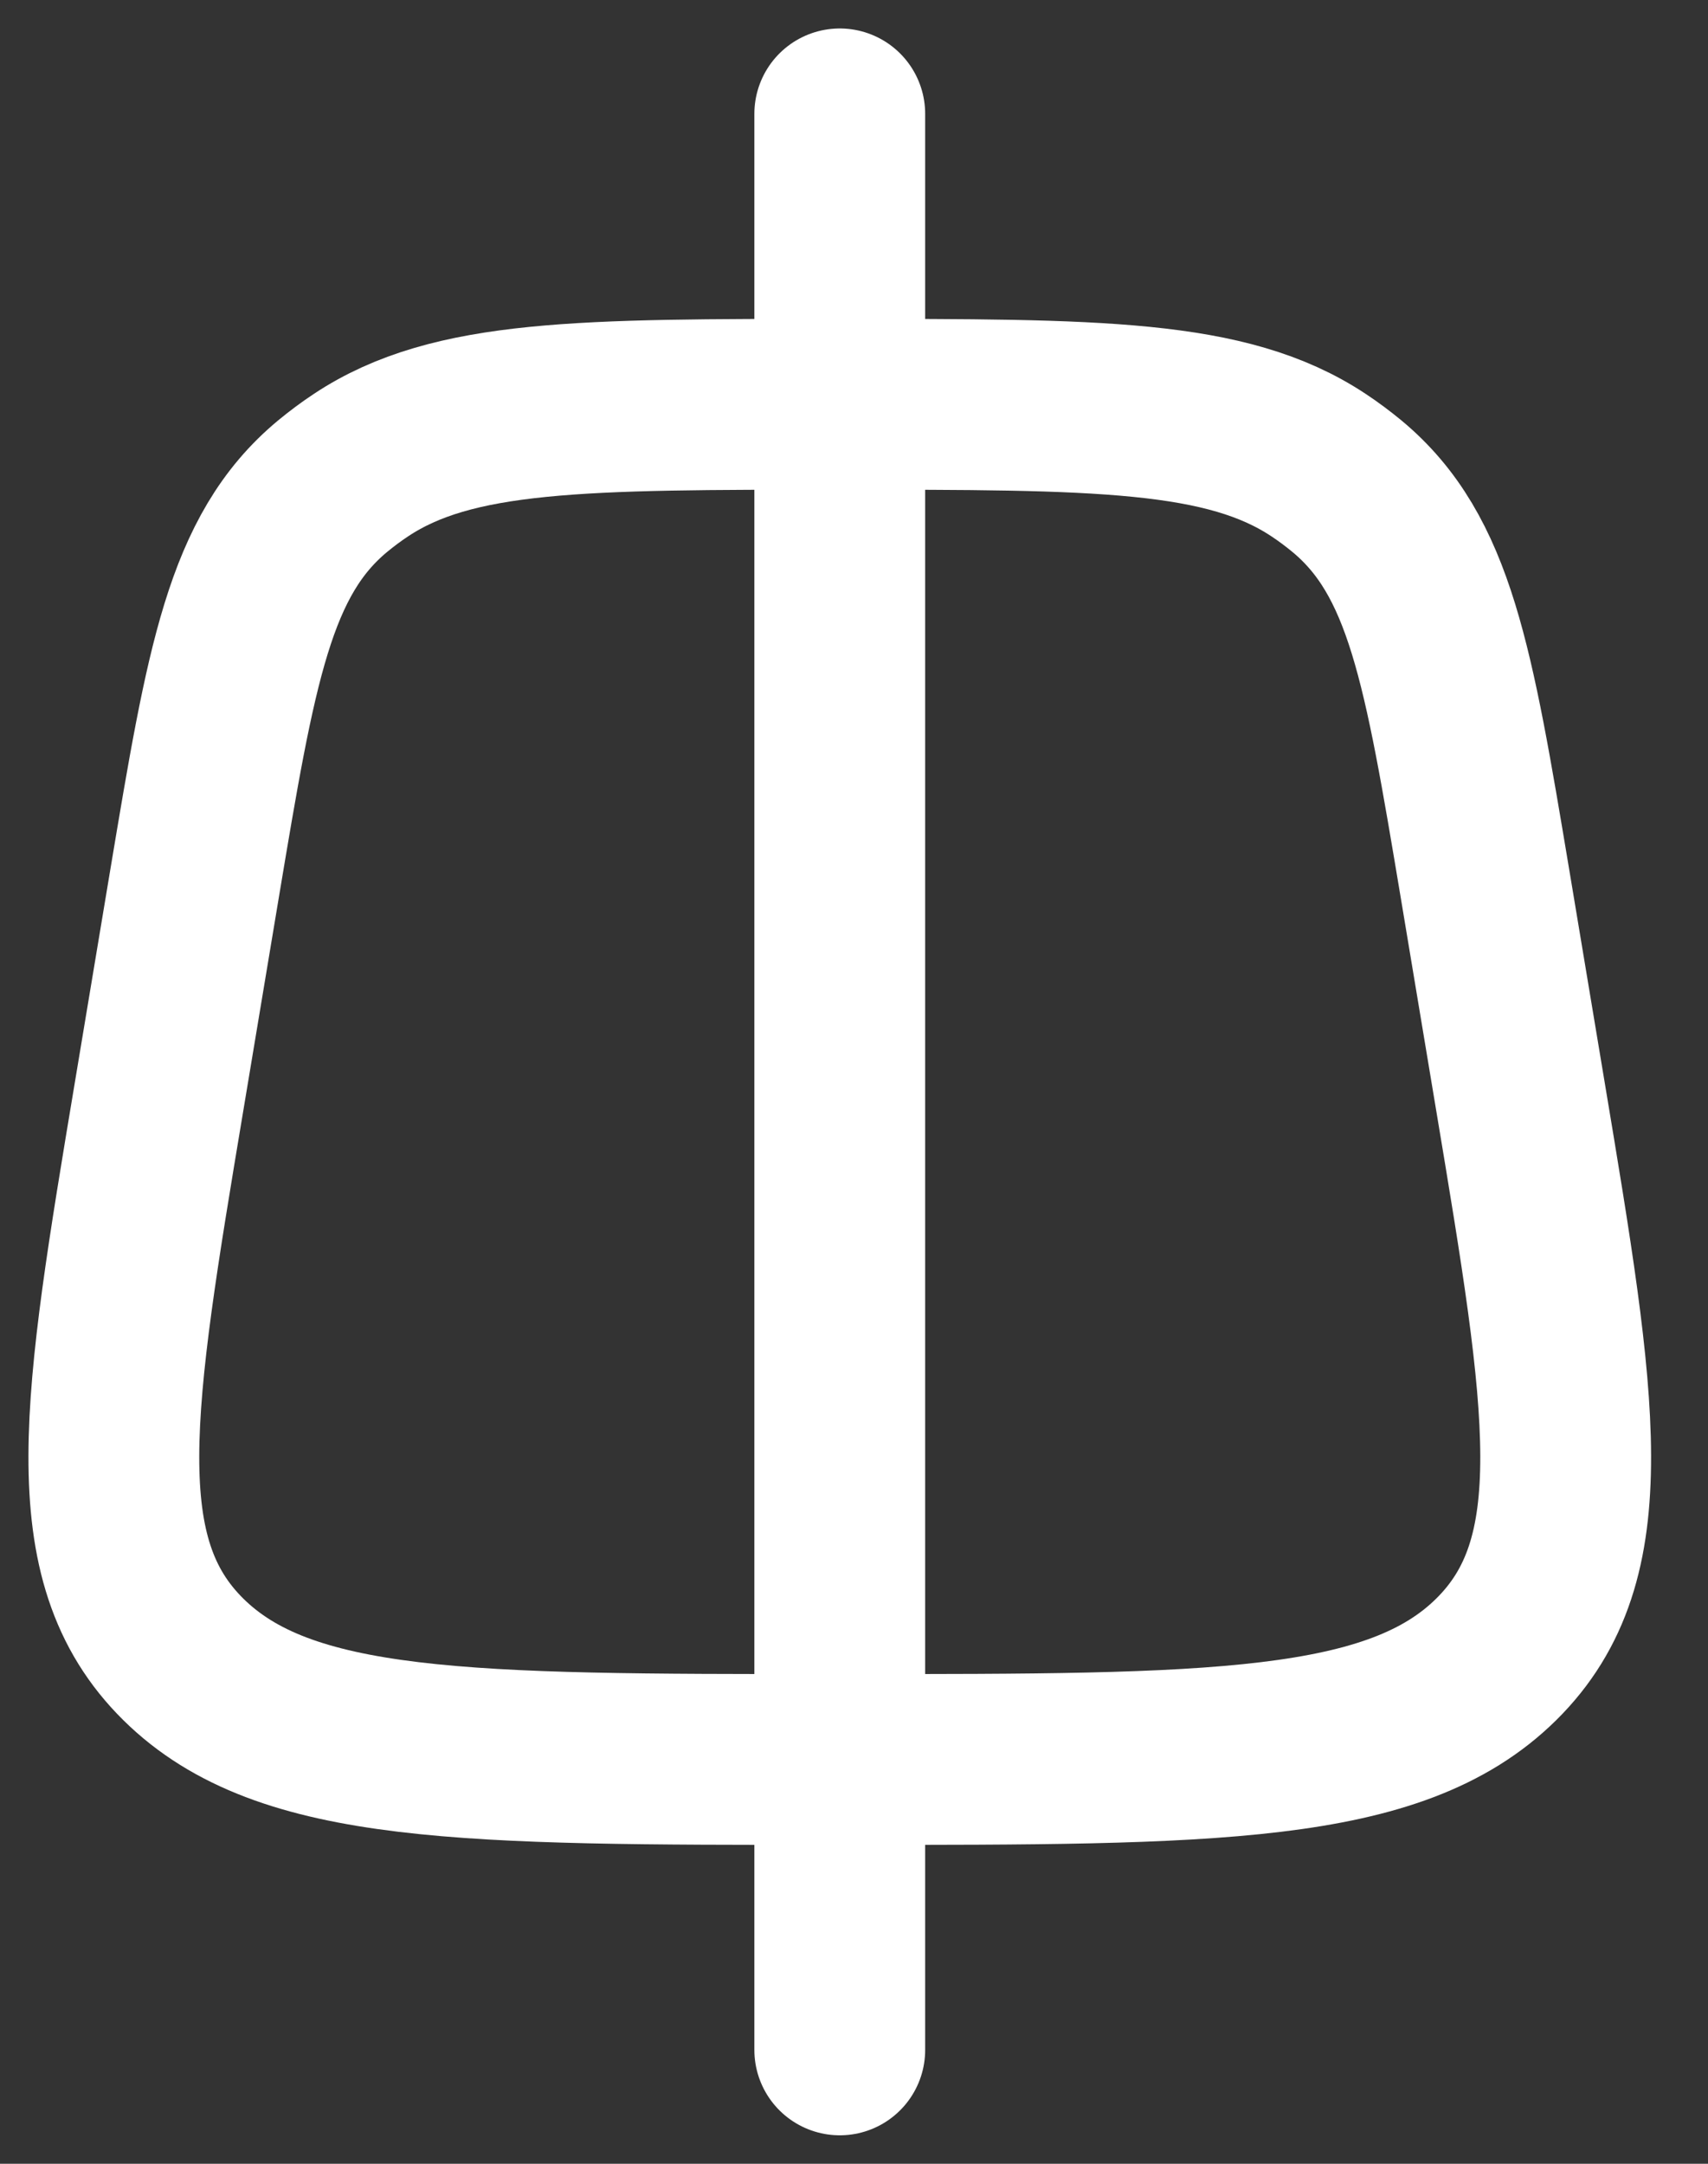 <svg width="15" height="19" viewBox="0 0 15 19" fill="none" xmlns="http://www.w3.org/2000/svg">
<rect x="0" y="0" width="15" height="19" fill="#333333" stroke="none"/>
<path d="M7.375 3.55C9.641 3.55 10.773 3.55 11.578 4.083C11.666 4.141 11.75 4.204 11.83 4.27C12.56 4.877 12.72 5.837 13.041 7.757L13.353 9.629C13.805 12.337 14.031 13.691 13.14 14.571C12.25 15.45 10.652 15.45 7.456 15.45H7.294C4.098 15.45 2.5 15.45 1.61 14.571C0.719 13.691 0.945 12.337 1.397 9.629L1.709 7.757C2.03 5.837 2.19 4.877 2.92 4.27C3 4.204 3.084 4.141 3.172 4.083C3.977 3.55 5.109 3.55 7.375 3.55Z" stroke="white" stroke-width="1.5"/>
<path d="M7.375 18L7.375 1" stroke="white" stroke-width="1.5" stroke-linecap="round"/>
</svg>
